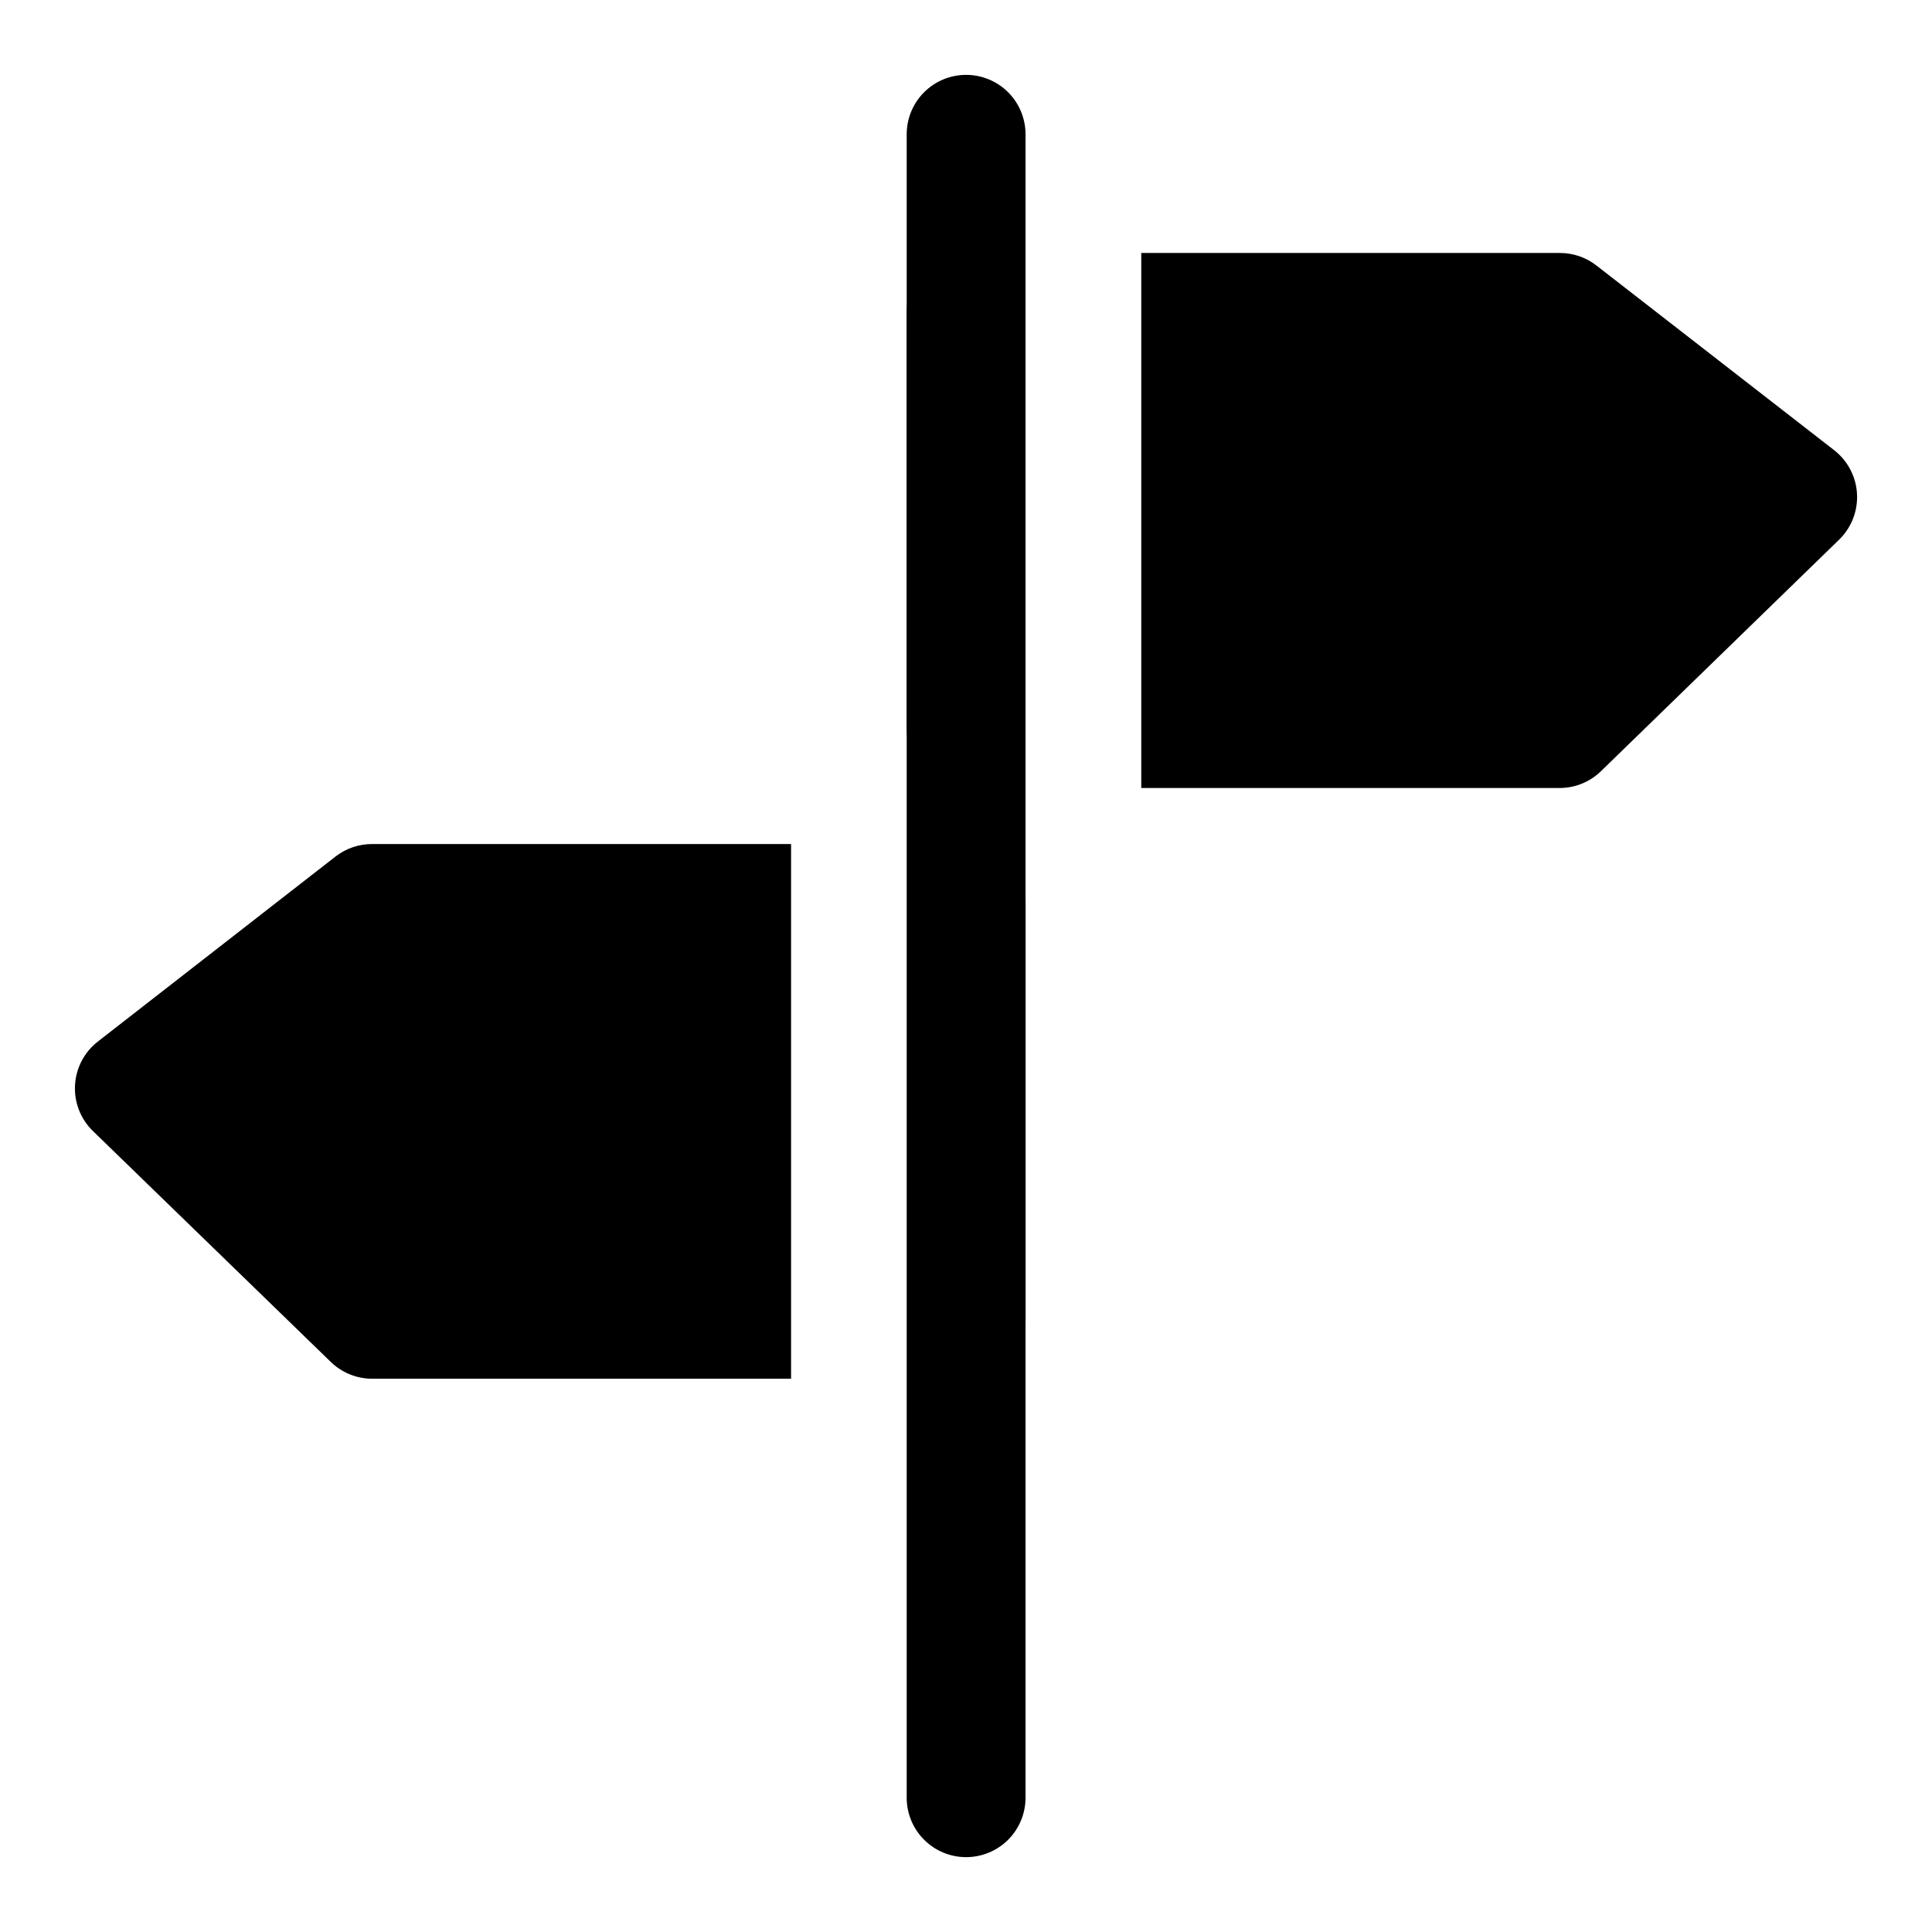 <?xml version="1.0" encoding="UTF-8"?>
<!-- Uploaded to: ICON Repo, www.iconrepo.com, Generator: ICON Repo Mixer Tools -->
<svg fill="#000000" width="800px" height="800px" version="1.1" viewBox="144 144 512 512" xmlns="http://www.w3.org/2000/svg">
 <g>
  <path d="m399.97 163.84c-4.156 0.016-8.137 1.672-11.078 4.613-2.938 2.938-4.598 6.922-4.609 11.078v440.94c0.012 4.156 1.672 8.141 4.609 11.078 2.941 2.941 6.922 4.598 11.078 4.613 4.176 0.016 8.191-1.629 11.156-4.57 2.961-2.945 4.637-6.945 4.652-11.121v-440.94c-0.016-4.176-1.691-8.176-4.652-11.121-2.965-2.941-6.981-4.586-11.156-4.57z"/>
  <path d="m399.98 211.04c-4.176 0.02-8.172 1.691-11.113 4.656-2.941 2.965-4.582 6.977-4.566 11.148v110.18c-0.016 4.176 1.625 8.188 4.566 11.148 2.941 2.965 6.938 4.641 11.113 4.656h14.977v-141.79zm46.465 0v141.79h111.01c4.09-0.039 8.008-1.672 10.918-4.551l63.004-61.254c3.266-3.172 4.996-7.602 4.75-12.148-0.246-4.543-2.449-8.762-6.039-11.559l-62.977-48.926c-2.758-2.16-6.152-3.34-9.656-3.352z"/>
  <path d="m242.6 367.68c-3.481-0.004-6.863 1.141-9.625 3.262l-63.004 49.047c-3.606 2.785-5.824 6.992-6.09 11.539-0.266 4.543 1.449 8.984 4.703 12.168l62.977 61.133c2.941 2.906 6.906 4.539 11.039 4.551h111.04v-141.7zm142.53 0v141.7l14.852 0.004c4.199 0.016 8.227-1.645 11.195-4.613s4.629-6.996 4.613-11.195v-110.18c-0.012-4.18-1.68-8.188-4.644-11.133-2.965-2.949-6.981-4.598-11.164-4.582z"/>
 </g>
</svg>